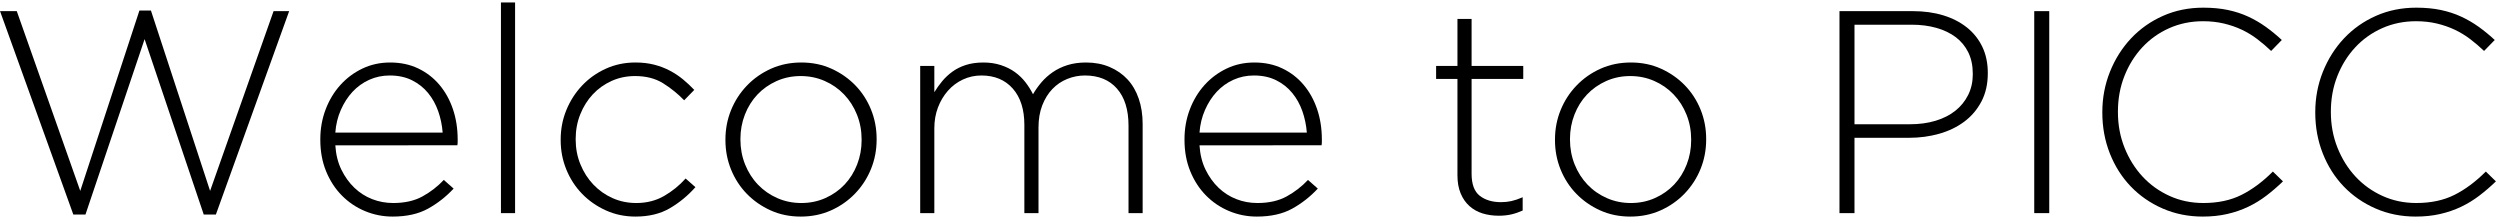<?xml version="1.0" encoding="utf-8"?>
<!-- Generator: Adobe Illustrator 15.1.0, SVG Export Plug-In  -->
<!DOCTYPE svg PUBLIC "-//W3C//DTD SVG 1.1//EN" "http://www.w3.org/Graphics/SVG/1.1/DTD/svg11.dtd">
<svg version="1.1"
	 xmlns="http://www.w3.org/2000/svg" xmlns:xlink="http://www.w3.org/1999/xlink" xmlns:a="http://ns.adobe.com/AdobeSVGViewerExtensions/3.0/"
	 x="0px" y="0px" width="370px" height="33px" viewBox="-0.006 -0.368 370 33" enable-background="new -0.006 -0.368 370 33"
	 xml:space="preserve">
<defs>
</defs>
<path d="M31.943,31.387h-1.794L21.395,5.423l-8.754,25.964h-1.794L0,1.281h2.477l9.395,26.605l8.754-26.69h1.708l8.754,26.69
	l9.395-26.605h2.306L31.943,31.387z"/>
<path d="M50.521,24.75c0.514,1.048,1.156,1.94,1.927,2.677c0.771,0.737,1.648,1.296,2.633,1.679s2.02,0.573,3.104,0.573
	c1.712,0,3.161-0.327,4.346-0.982c1.185-0.654,2.234-1.466,3.147-2.434l1.452,1.281c-1.111,1.196-2.373,2.185-3.785,2.968
	s-3.16,1.174-5.243,1.174c-1.427,0-2.789-0.271-4.088-0.811c-1.298-0.541-2.44-1.309-3.424-2.306
	c-0.985-0.996-1.762-2.192-2.333-3.587c-0.571-1.395-0.856-2.947-0.856-4.655v-0.085c0-1.565,0.263-3.039,0.79-4.42
	c0.526-1.381,1.252-2.583,2.178-3.608c0.925-1.025,2.014-1.836,3.267-2.435c1.252-0.598,2.619-0.896,4.1-0.896
	c1.538,0,2.918,0.292,4.143,0.875c1.224,0.583,2.27,1.388,3.139,2.413c0.868,1.025,1.538,2.228,2.007,3.608
	c0.47,1.381,0.705,2.883,0.705,4.505v0.085c0,0.143,0,0.271,0,0.384c0,0.085-0.015,0.214-0.043,0.384H49.622
	C49.707,22.498,50.007,23.703,50.521,24.75z M65.508,19.259c-0.086-1.11-0.308-2.17-0.664-3.181c-0.357-1.01-0.857-1.907-1.499-2.69
	c-0.643-0.783-1.435-1.409-2.377-1.879c-0.942-0.47-2.041-0.705-3.297-0.705c-1.085,0-2.098,0.214-3.04,0.641
	c-0.942,0.427-1.763,1.019-2.462,1.772c-0.699,0.754-1.278,1.651-1.734,2.69c-0.457,1.04-0.728,2.156-0.813,3.352H65.508z"/>
<path d="M74.134,31.174V0h2.092v31.174H74.134z"/>
<path d="M99.137,30.448c-1.409,0.826-3.11,1.238-5.103,1.238c-1.566,0-3.025-0.306-4.377-0.918
	c-1.353-0.612-2.525-1.431-3.518-2.456c-0.993-1.025-1.769-2.221-2.327-3.587c-0.559-1.367-0.838-2.818-0.838-4.356v-0.085
	c0-1.537,0.279-2.989,0.838-4.356c0.559-1.366,1.334-2.576,2.327-3.629c0.993-1.053,2.166-1.886,3.518-2.499
	c1.352-0.612,2.811-0.918,4.377-0.918c1.025,0,1.957,0.109,2.797,0.328c0.839,0.218,1.615,0.517,2.327,0.894
	c0.711,0.378,1.359,0.81,1.943,1.296c0.583,0.486,1.131,0.999,1.644,1.539l-1.495,1.538c-0.939-0.968-1.979-1.808-3.118-2.52
	c-1.139-0.711-2.52-1.068-4.142-1.068c-1.253,0-2.413,0.241-3.48,0.723c-1.068,0.482-1.993,1.141-2.776,1.977
	c-0.783,0.836-1.402,1.821-1.857,2.955c-0.456,1.134-0.684,2.352-0.684,3.656v0.084c0,1.304,0.235,2.53,0.705,3.677
	c0.47,1.148,1.11,2.147,1.922,2.998s1.758,1.516,2.84,1.998c1.082,0.482,2.249,0.723,3.502,0.723c1.537,0,2.91-0.348,4.121-1.046
	c1.21-0.697,2.27-1.559,3.182-2.583l1.452,1.281C101.806,28.583,100.546,29.623,99.137,30.448z"/>
<path d="M128.902,24.64c-0.555,1.367-1.338,2.577-2.349,3.63c-1.011,1.054-2.199,1.886-3.566,2.498
	c-1.366,0.612-2.861,0.918-4.484,0.918c-1.623,0-3.111-0.306-4.462-0.918c-1.353-0.612-2.527-1.431-3.523-2.456
	s-1.772-2.221-2.327-3.587c-0.555-1.367-0.833-2.818-0.833-4.356v-0.085c0-1.537,0.277-2.989,0.833-4.356
	c0.555-1.366,1.338-2.576,2.349-3.629c1.01-1.053,2.199-1.886,3.566-2.499c1.367-0.612,2.861-0.918,4.484-0.918
	s3.11,0.306,4.462,0.918c1.352,0.613,2.526,1.431,3.523,2.456c0.996,1.025,1.772,2.221,2.327,3.587
	c0.555,1.366,0.833,2.818,0.833,4.355v0.085C129.735,21.822,129.457,23.273,128.902,24.64z M127.514,20.284
	c0-1.304-0.229-2.529-0.687-3.677c-0.458-1.147-1.094-2.146-1.91-2.997s-1.774-1.517-2.875-1.999
	c-1.102-0.481-2.282-0.723-3.54-0.723c-1.288,0-2.482,0.249-3.583,0.744c-1.102,0.497-2.046,1.163-2.833,1.999
	s-1.402,1.821-1.845,2.955c-0.443,1.134-0.665,2.338-0.665,3.613v0.084c0,1.304,0.229,2.53,0.687,3.677
	c0.458,1.148,1.093,2.147,1.909,2.998s1.773,1.516,2.875,1.998c1.101,0.482,2.281,0.723,3.54,0.723c1.287,0,2.481-0.248,3.583-0.744
	c1.101-0.496,2.045-1.162,2.832-1.998s1.402-1.821,1.845-2.955c0.443-1.134,0.666-2.338,0.666-3.614V20.284z"/>
<path d="M167.015,31.174V18.234c0-2.363-0.569-4.191-1.708-5.487c-1.139-1.295-2.719-1.943-4.74-1.943
	c-0.911,0-1.787,0.171-2.626,0.513c-0.84,0.342-1.573,0.84-2.199,1.495c-0.627,0.655-1.125,1.459-1.495,2.413
	c-0.37,0.955-0.555,2.043-0.555,3.267v12.683h-2.093V18.106c0-2.277-0.57-4.063-1.708-5.359c-1.14-1.295-2.69-1.943-4.655-1.943
	c-0.968,0-1.879,0.2-2.733,0.598c-0.854,0.399-1.595,0.954-2.22,1.666c-0.627,0.712-1.118,1.537-1.474,2.477
	s-0.534,1.964-0.534,3.075v12.555h-2.092V9.395h2.092v3.886c0.342-0.569,0.733-1.117,1.174-1.644
	c0.441-0.526,0.946-0.996,1.516-1.409c0.569-0.413,1.231-0.74,1.986-0.982c0.754-0.241,1.615-0.363,2.583-0.363
	c0.94,0,1.8,0.128,2.583,0.384s1.474,0.598,2.071,1.025s1.117,0.925,1.559,1.495c0.441,0.57,0.818,1.167,1.132,1.793
	c0.342-0.598,0.754-1.181,1.238-1.751c0.483-0.569,1.046-1.074,1.687-1.516s1.367-0.79,2.178-1.046
	c0.812-0.256,1.73-0.384,2.755-0.384c1.281,0,2.44,0.221,3.48,0.662c1.039,0.442,1.922,1.054,2.647,1.836
	c0.727,0.783,1.281,1.737,1.666,2.861c0.384,1.125,0.576,2.37,0.576,3.736v13.196H167.015z"/>
<path d="M178.419,24.75c0.514,1.048,1.156,1.94,1.927,2.677s1.648,1.296,2.634,1.679c0.984,0.382,2.019,0.573,3.104,0.573
	c1.713,0,3.161-0.327,4.346-0.982c1.186-0.654,2.234-1.466,3.147-2.434l1.452,1.281c-1.111,1.196-2.373,2.185-3.785,2.968
	c-1.413,0.783-3.16,1.174-5.243,1.174c-1.427,0-2.789-0.271-4.088-0.811c-1.298-0.541-2.44-1.309-3.424-2.306
	c-0.985-0.996-1.763-2.192-2.333-3.587c-0.571-1.395-0.856-2.947-0.856-4.655v-0.085c0-1.565,0.263-3.039,0.79-4.42
	c0.526-1.381,1.253-2.583,2.178-3.608s2.015-1.836,3.268-2.435c1.252-0.598,2.619-0.896,4.1-0.896c1.537,0,2.918,0.292,4.142,0.875
	c1.225,0.583,2.271,1.388,3.14,2.413c0.867,1.025,1.537,2.228,2.007,3.608c0.47,1.381,0.704,2.883,0.704,4.505v0.085
	c0,0.143,0,0.271,0,0.384c0,0.085-0.015,0.214-0.042,0.384H177.52C177.606,22.498,177.906,23.703,178.419,24.75z M193.406,19.259
	c-0.086-1.11-0.308-2.17-0.663-3.181c-0.357-1.01-0.857-1.907-1.499-2.69c-0.643-0.783-1.435-1.409-2.377-1.879
	c-0.942-0.47-2.041-0.705-3.297-0.705c-1.085,0-2.098,0.214-3.04,0.641c-0.942,0.427-1.763,1.019-2.462,1.772
	c-0.699,0.754-1.278,1.651-1.734,2.69c-0.456,1.04-0.728,2.156-0.813,3.352H193.406z"/>
<path d="M223.662,31.366c-0.556,0.128-1.175,0.192-1.857,0.192c-0.854,0-1.651-0.114-2.392-0.342
	c-0.741-0.228-1.388-0.59-1.943-1.089c-0.555-0.498-0.989-1.124-1.302-1.879c-0.314-0.754-0.471-1.644-0.471-2.669V11.316h-3.159
	V9.395h3.159v-6.96h2.093v6.96h7.645v1.922h-7.645v14.017c0,1.563,0.406,2.656,1.217,3.281c0.812,0.625,1.858,0.937,3.14,0.937
	c0.54,0,1.053-0.054,1.537-0.162c0.483-0.107,1.039-0.295,1.665-0.564v1.964C224.779,31.046,224.216,31.238,223.662,31.366z"/>
<path d="M251.675,24.64c-0.556,1.367-1.339,2.577-2.349,3.63c-1.012,1.054-2.2,1.886-3.566,2.498s-2.861,0.918-4.483,0.918
	c-1.623,0-3.111-0.306-4.463-0.918c-1.353-0.612-2.527-1.431-3.523-2.456c-0.997-1.025-1.772-2.221-2.327-3.587
	c-0.555-1.367-0.833-2.818-0.833-4.356v-0.085c0-1.537,0.278-2.989,0.833-4.356c0.555-1.366,1.338-2.576,2.349-3.629
	s2.199-1.886,3.565-2.499c1.367-0.612,2.861-0.918,4.484-0.918s3.11,0.306,4.463,0.918c1.352,0.613,2.526,1.431,3.522,2.456
	s1.772,2.221,2.328,3.587c0.555,1.366,0.832,2.818,0.832,4.355v0.085C252.507,21.822,252.23,23.273,251.675,24.64z M250.287,20.284
	c0-1.304-0.229-2.529-0.687-3.677c-0.457-1.147-1.094-2.146-1.909-2.997s-1.773-1.517-2.875-1.999
	c-1.102-0.481-2.281-0.723-3.539-0.723c-1.288,0-2.482,0.249-3.584,0.744c-1.102,0.497-2.045,1.163-2.832,1.999
	s-1.402,1.821-1.845,2.955c-0.443,1.134-0.665,2.338-0.665,3.613v0.084c0,1.304,0.229,2.53,0.687,3.677
	c0.458,1.148,1.094,2.147,1.909,2.998s1.773,1.516,2.875,1.998s2.281,0.723,3.54,0.723c1.287,0,2.481-0.248,3.583-0.744
	c1.102-0.496,2.045-1.162,2.832-1.998s1.402-1.821,1.845-2.955c0.443-1.134,0.665-2.338,0.665-3.614V20.284z"/>
<path d="M293.248,14.647c-0.627,1.196-1.474,2.192-2.541,2.989c-1.068,0.797-2.307,1.395-3.716,1.793
	c-1.409,0.399-2.897,0.598-4.462,0.598h-8.071v11.146h-2.221V1.281h10.847c1.65,0,3.152,0.207,4.505,0.619
	c1.353,0.413,2.52,1.011,3.502,1.794c0.982,0.783,1.744,1.737,2.285,2.861c0.54,1.125,0.812,2.413,0.812,3.865v0.085
	C294.187,12.071,293.873,13.452,293.248,14.647z M291.966,10.547c0-1.202-0.222-2.254-0.662-3.157
	c-0.441-0.902-1.062-1.653-1.857-2.255c-0.798-0.601-1.751-1.06-2.861-1.375s-2.335-0.472-3.673-0.472h-8.455v14.733h8.199
	c1.395,0,2.661-0.171,3.801-0.515c1.138-0.344,2.113-0.837,2.925-1.482s1.444-1.425,1.9-2.341c0.455-0.917,0.684-1.933,0.684-3.049
	V10.547z"/>
<path d="M301.062,31.174V1.281h2.221v29.893H301.062z"/>
<path d="M335.417,28.59c-0.84,0.641-1.736,1.189-2.69,1.644c-0.954,0.456-1.985,0.812-3.096,1.067
	c-1.11,0.256-2.32,0.384-3.63,0.384c-2.136,0-4.114-0.399-5.936-1.195c-1.822-0.797-3.396-1.886-4.719-3.267
	c-1.324-1.38-2.356-3.011-3.097-4.89s-1.11-3.886-1.11-6.021v-0.085c0-2.106,0.377-4.1,1.132-5.979
	c0.754-1.879,1.794-3.523,3.117-4.933c1.324-1.409,2.896-2.52,4.719-3.331c1.822-0.811,3.815-1.217,5.979-1.217
	c1.338,0,2.548,0.114,3.63,0.341c1.082,0.229,2.086,0.555,3.011,0.982s1.794,0.933,2.605,1.516s1.602,1.231,2.37,1.943l-1.58,1.623
	c-0.655-0.626-1.339-1.21-2.05-1.751c-0.712-0.541-1.474-1.004-2.285-1.388s-1.694-0.69-2.647-0.918
	c-0.954-0.228-1.985-0.342-3.096-0.342c-1.794,0-3.459,0.342-4.997,1.025c-1.537,0.684-2.868,1.63-3.992,2.84
	c-1.125,1.21-2.008,2.626-2.648,4.249c-0.64,1.623-0.96,3.374-0.96,5.253v0.085c0,1.879,0.326,3.637,0.981,5.274
	c0.655,1.637,1.544,3.061,2.669,4.271s2.456,2.164,3.993,2.861c1.537,0.698,3.203,1.046,4.996,1.046
	c2.164,0,4.043-0.398,5.638-1.196c1.594-0.797,3.146-1.95,4.654-3.459l1.495,1.452C337.075,27.245,336.256,27.95,335.417,28.59z"/>
<path d="M366.932,28.59c-0.84,0.641-1.736,1.189-2.69,1.644c-0.954,0.456-1.985,0.812-3.096,1.067
	c-1.11,0.256-2.32,0.384-3.63,0.384c-2.136,0-4.114-0.399-5.936-1.195c-1.822-0.797-3.396-1.886-4.719-3.267
	c-1.324-1.38-2.356-3.011-3.097-4.89s-1.11-3.886-1.11-6.021v-0.085c0-2.106,0.377-4.1,1.132-5.979
	c0.754-1.879,1.794-3.523,3.117-4.933c1.324-1.409,2.896-2.52,4.719-3.331c1.822-0.811,3.815-1.217,5.979-1.217
	c1.338,0,2.548,0.114,3.63,0.341c1.082,0.229,2.086,0.555,3.011,0.982s1.794,0.933,2.605,1.516s1.602,1.231,2.37,1.943l-1.58,1.623
	c-0.655-0.626-1.339-1.21-2.05-1.751c-0.712-0.541-1.474-1.004-2.285-1.388s-1.694-0.69-2.647-0.918
	c-0.954-0.228-1.985-0.342-3.096-0.342c-1.794,0-3.459,0.342-4.997,1.025c-1.537,0.684-2.868,1.63-3.992,2.84
	c-1.125,1.21-2.008,2.626-2.648,4.249c-0.64,1.623-0.96,3.374-0.96,5.253v0.085c0,1.879,0.326,3.637,0.981,5.274
	c0.655,1.637,1.544,3.061,2.669,4.271s2.456,2.164,3.993,2.861c1.537,0.698,3.203,1.046,4.996,1.046
	c2.164,0,4.043-0.398,5.638-1.196c1.594-0.797,3.146-1.95,4.654-3.459l1.495,1.452C368.59,27.245,367.772,27.95,366.932,28.59z"/>
</svg>
